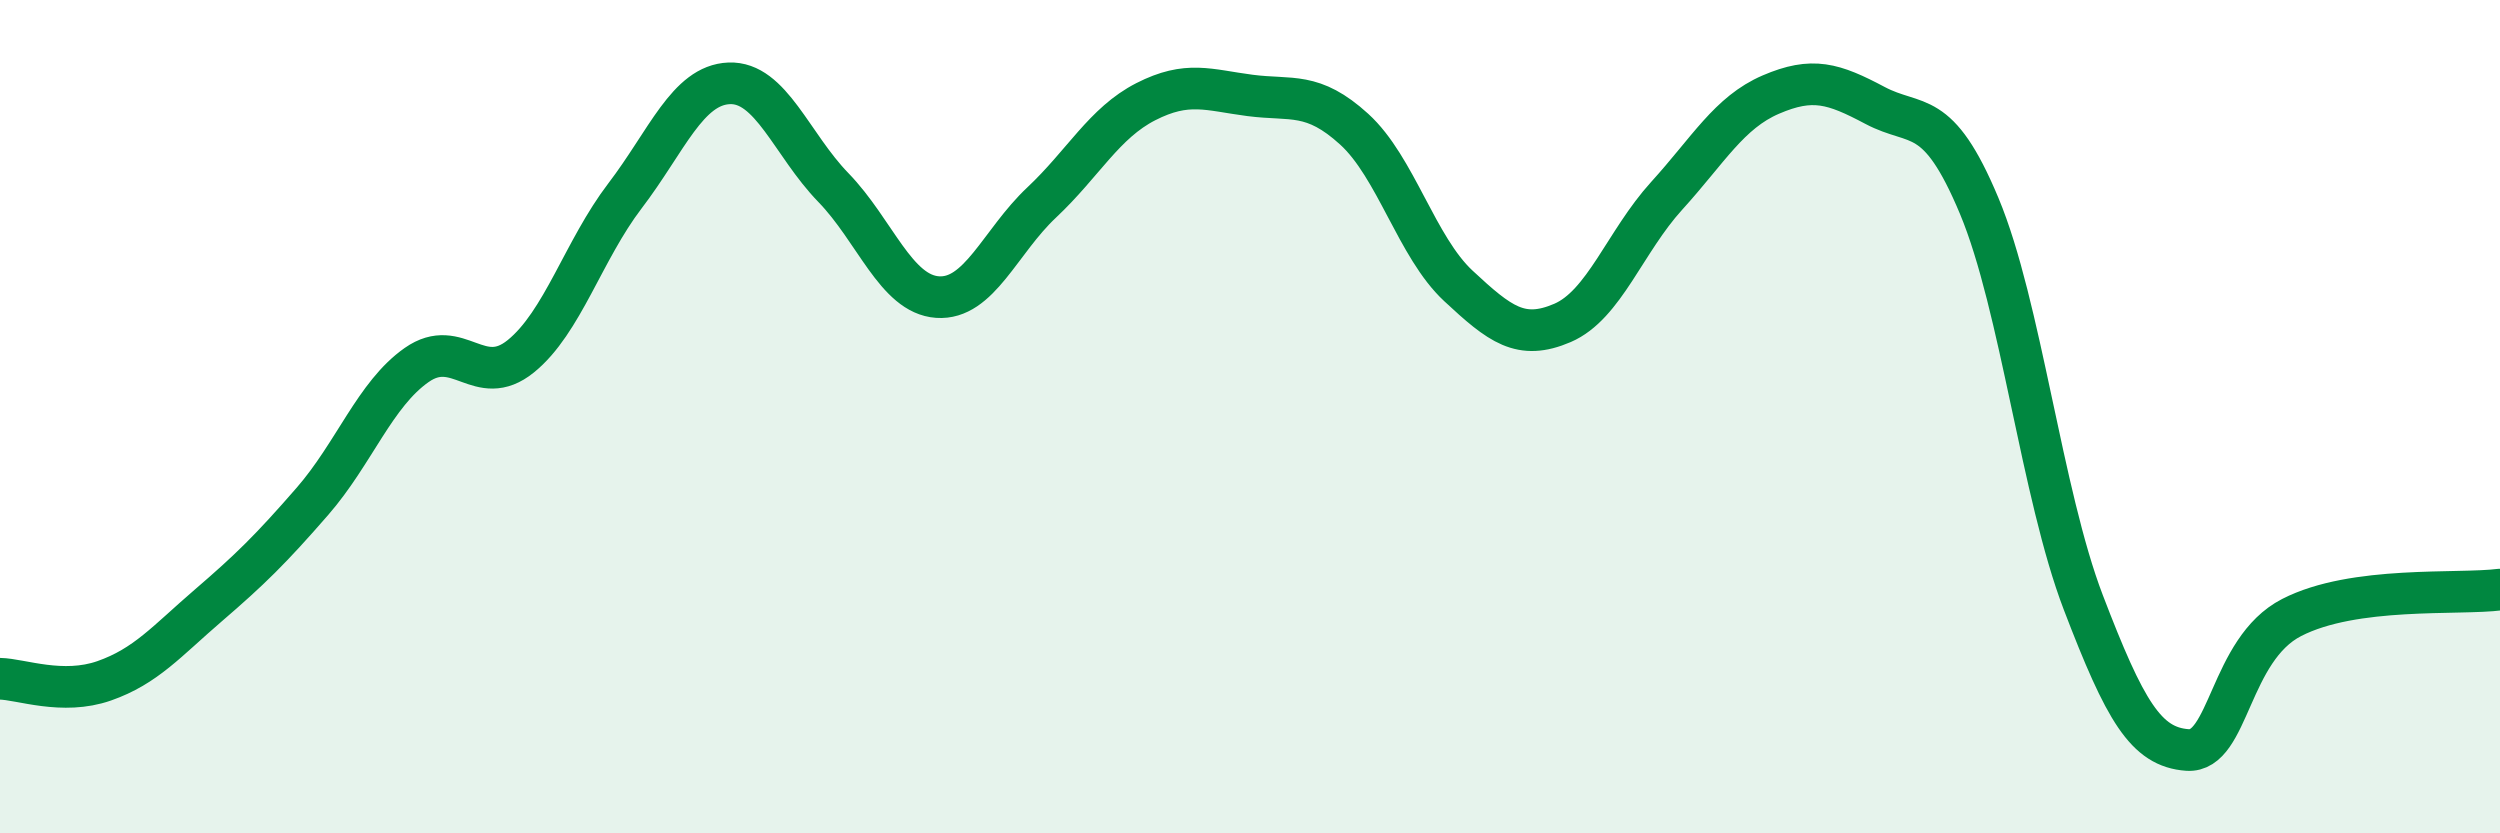 
    <svg width="60" height="20" viewBox="0 0 60 20" xmlns="http://www.w3.org/2000/svg">
      <path
        d="M 0,16.29 C 0.5,16.3 1.5,16.69 2.5,16.34 C 3.5,15.99 4,15.39 5,14.53 C 6,13.67 6.5,13.18 7.5,12.03 C 8.5,10.88 9,9.46 10,8.76 C 11,8.06 11.5,9.36 12.5,8.55 C 13.5,7.74 14,6.01 15,4.7 C 16,3.39 16.5,2.04 17.5,2 C 18.5,1.96 19,3.47 20,4.5 C 21,5.53 21.5,7.06 22.5,7.13 C 23.5,7.2 24,5.8 25,4.86 C 26,3.92 26.5,2.95 27.5,2.44 C 28.5,1.93 29,2.16 30,2.29 C 31,2.42 31.5,2.19 32.5,3.1 C 33.5,4.01 34,5.93 35,6.86 C 36,7.79 36.5,8.18 37.5,7.75 C 38.5,7.32 39,5.8 40,4.7 C 41,3.6 41.5,2.7 42.5,2.27 C 43.5,1.84 44,2 45,2.53 C 46,3.06 46.5,2.55 47.5,4.94 C 48.5,7.33 49,11.85 50,14.46 C 51,17.07 51.5,17.93 52.5,18 C 53.5,18.07 53.5,15.59 55,14.82 C 56.5,14.05 59,14.28 60,14.15L60 20L0 20Z"
        fill="#008740"
        opacity="0.1"
        stroke-linecap="round"
        stroke-linejoin="round"
      />
      <path
        d="M 0,16.29 C 0.5,16.3 1.5,16.69 2.5,16.34 C 3.5,15.99 4,15.39 5,14.53 C 6,13.67 6.5,13.18 7.5,12.03 C 8.5,10.88 9,9.46 10,8.76 C 11,8.06 11.5,9.36 12.5,8.55 C 13.5,7.74 14,6.01 15,4.7 C 16,3.39 16.5,2.04 17.5,2 C 18.5,1.96 19,3.47 20,4.5 C 21,5.53 21.5,7.06 22.5,7.13 C 23.5,7.2 24,5.8 25,4.86 C 26,3.92 26.5,2.95 27.5,2.44 C 28.5,1.93 29,2.16 30,2.29 C 31,2.42 31.5,2.19 32.5,3.1 C 33.5,4.01 34,5.93 35,6.86 C 36,7.79 36.5,8.18 37.5,7.75 C 38.5,7.32 39,5.8 40,4.7 C 41,3.6 41.5,2.7 42.5,2.27 C 43.5,1.84 44,2 45,2.53 C 46,3.06 46.5,2.55 47.5,4.94 C 48.5,7.33 49,11.85 50,14.46 C 51,17.07 51.5,17.93 52.5,18 C 53.5,18.07 53.5,15.59 55,14.82 C 56.5,14.05 59,14.28 60,14.15"
        stroke="#008740"
        stroke-width="1"
        fill="none"
        stroke-linecap="round"
        stroke-linejoin="round"
      />
    </svg>
  